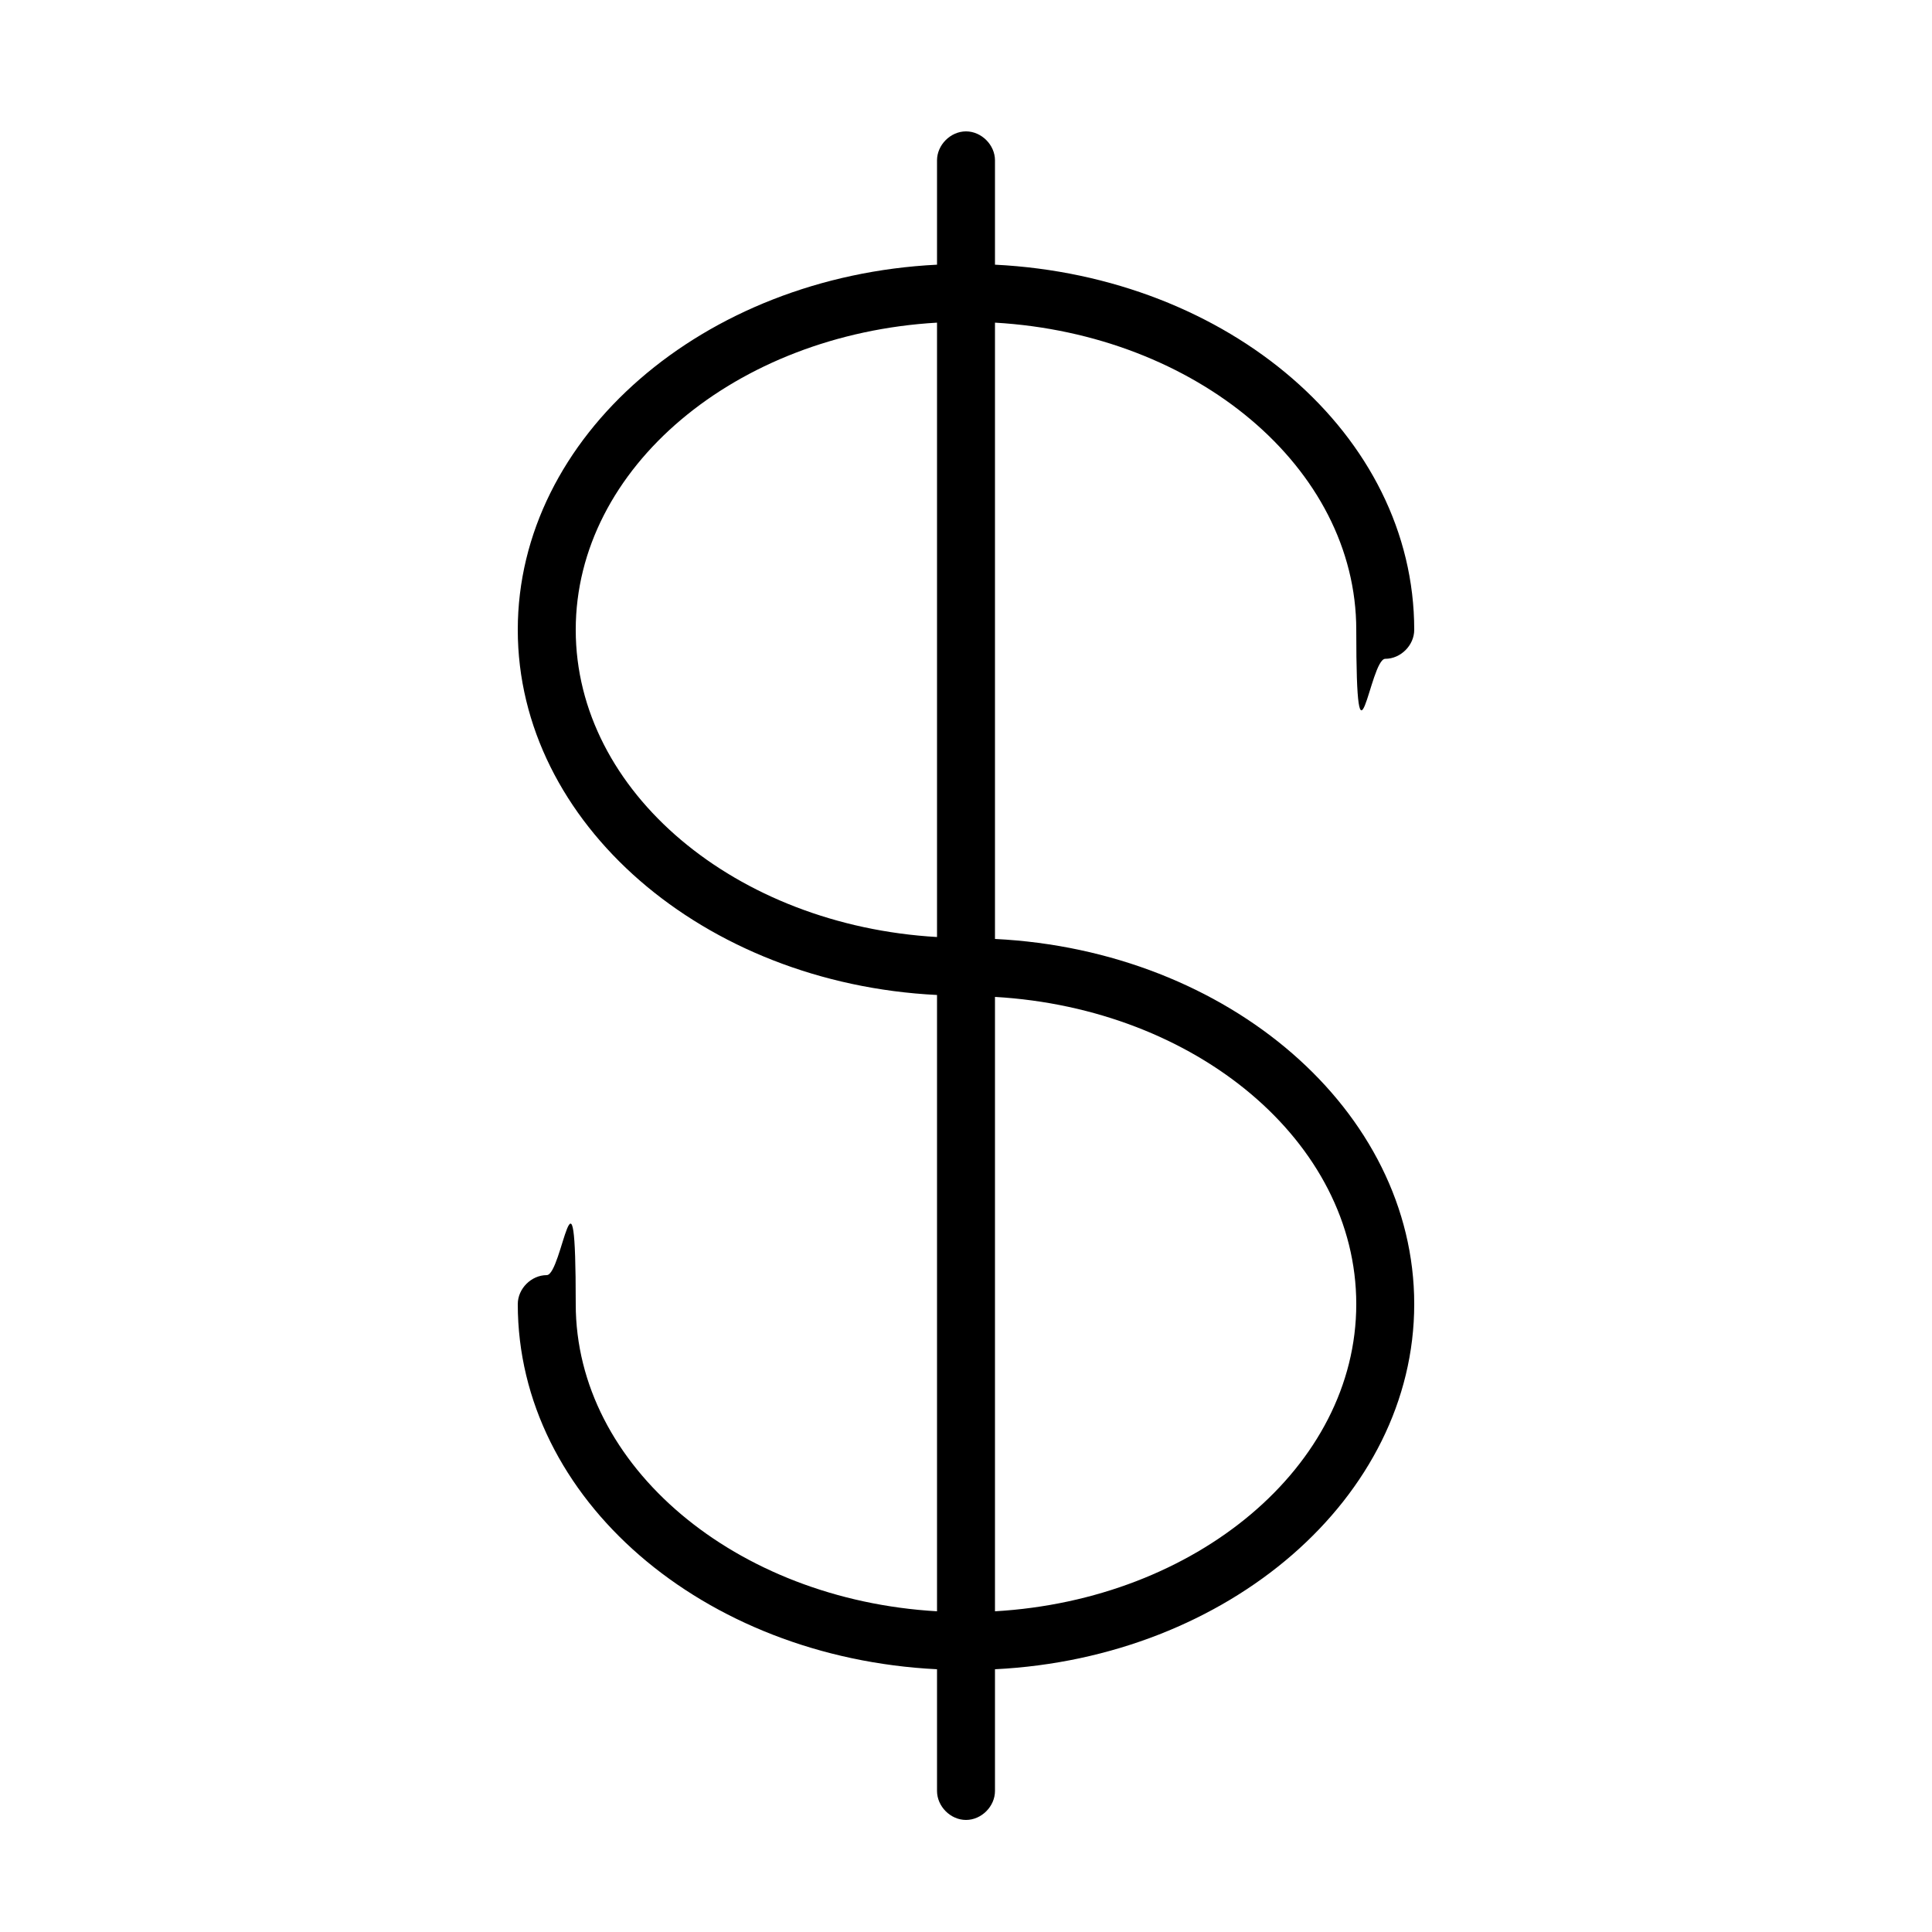 <?xml version="1.0" encoding="UTF-8"?> <svg xmlns="http://www.w3.org/2000/svg" id="Layer_1" version="1.1" viewBox="0 0 100 100"><defs><style> .st0 { fill-rule: evenodd; } </style></defs><path class="st0" d="M51.5,48.6v-31.9c10.4.6,18.7,7.5,18.7,15.9s.7,1.5,1.5,1.5,1.5-.7,1.5-1.5c0-10.1-9.6-18.3-21.7-18.9v-5.4c0-.8-.7-1.5-1.5-1.5s-1.5.7-1.5,1.5v5.4c-12.1.6-21.7,8.9-21.7,18.9s9.6,18.3,21.7,18.9v31.9c-10.4-.6-18.7-7.5-18.7-15.9s-.7-1.5-1.5-1.5-1.5.7-1.5,1.5c0,10.1,9.6,18.3,21.7,18.9v6.3c0,.8.7,1.5,1.5,1.5s1.5-.7,1.5-1.5v-6.3c12.1-.6,21.7-8.9,21.7-18.9s-9.6-18.3-21.7-18.9h0ZM29.8,32.6c0-8.4,8.3-15.3,18.7-15.9v31.8c-10.4-.6-18.7-7.5-18.7-15.9ZM51.5,83.4v-31.8c10.4.6,18.7,7.5,18.7,15.9s-8.3,15.3-18.7,15.9Z"></path></svg> 